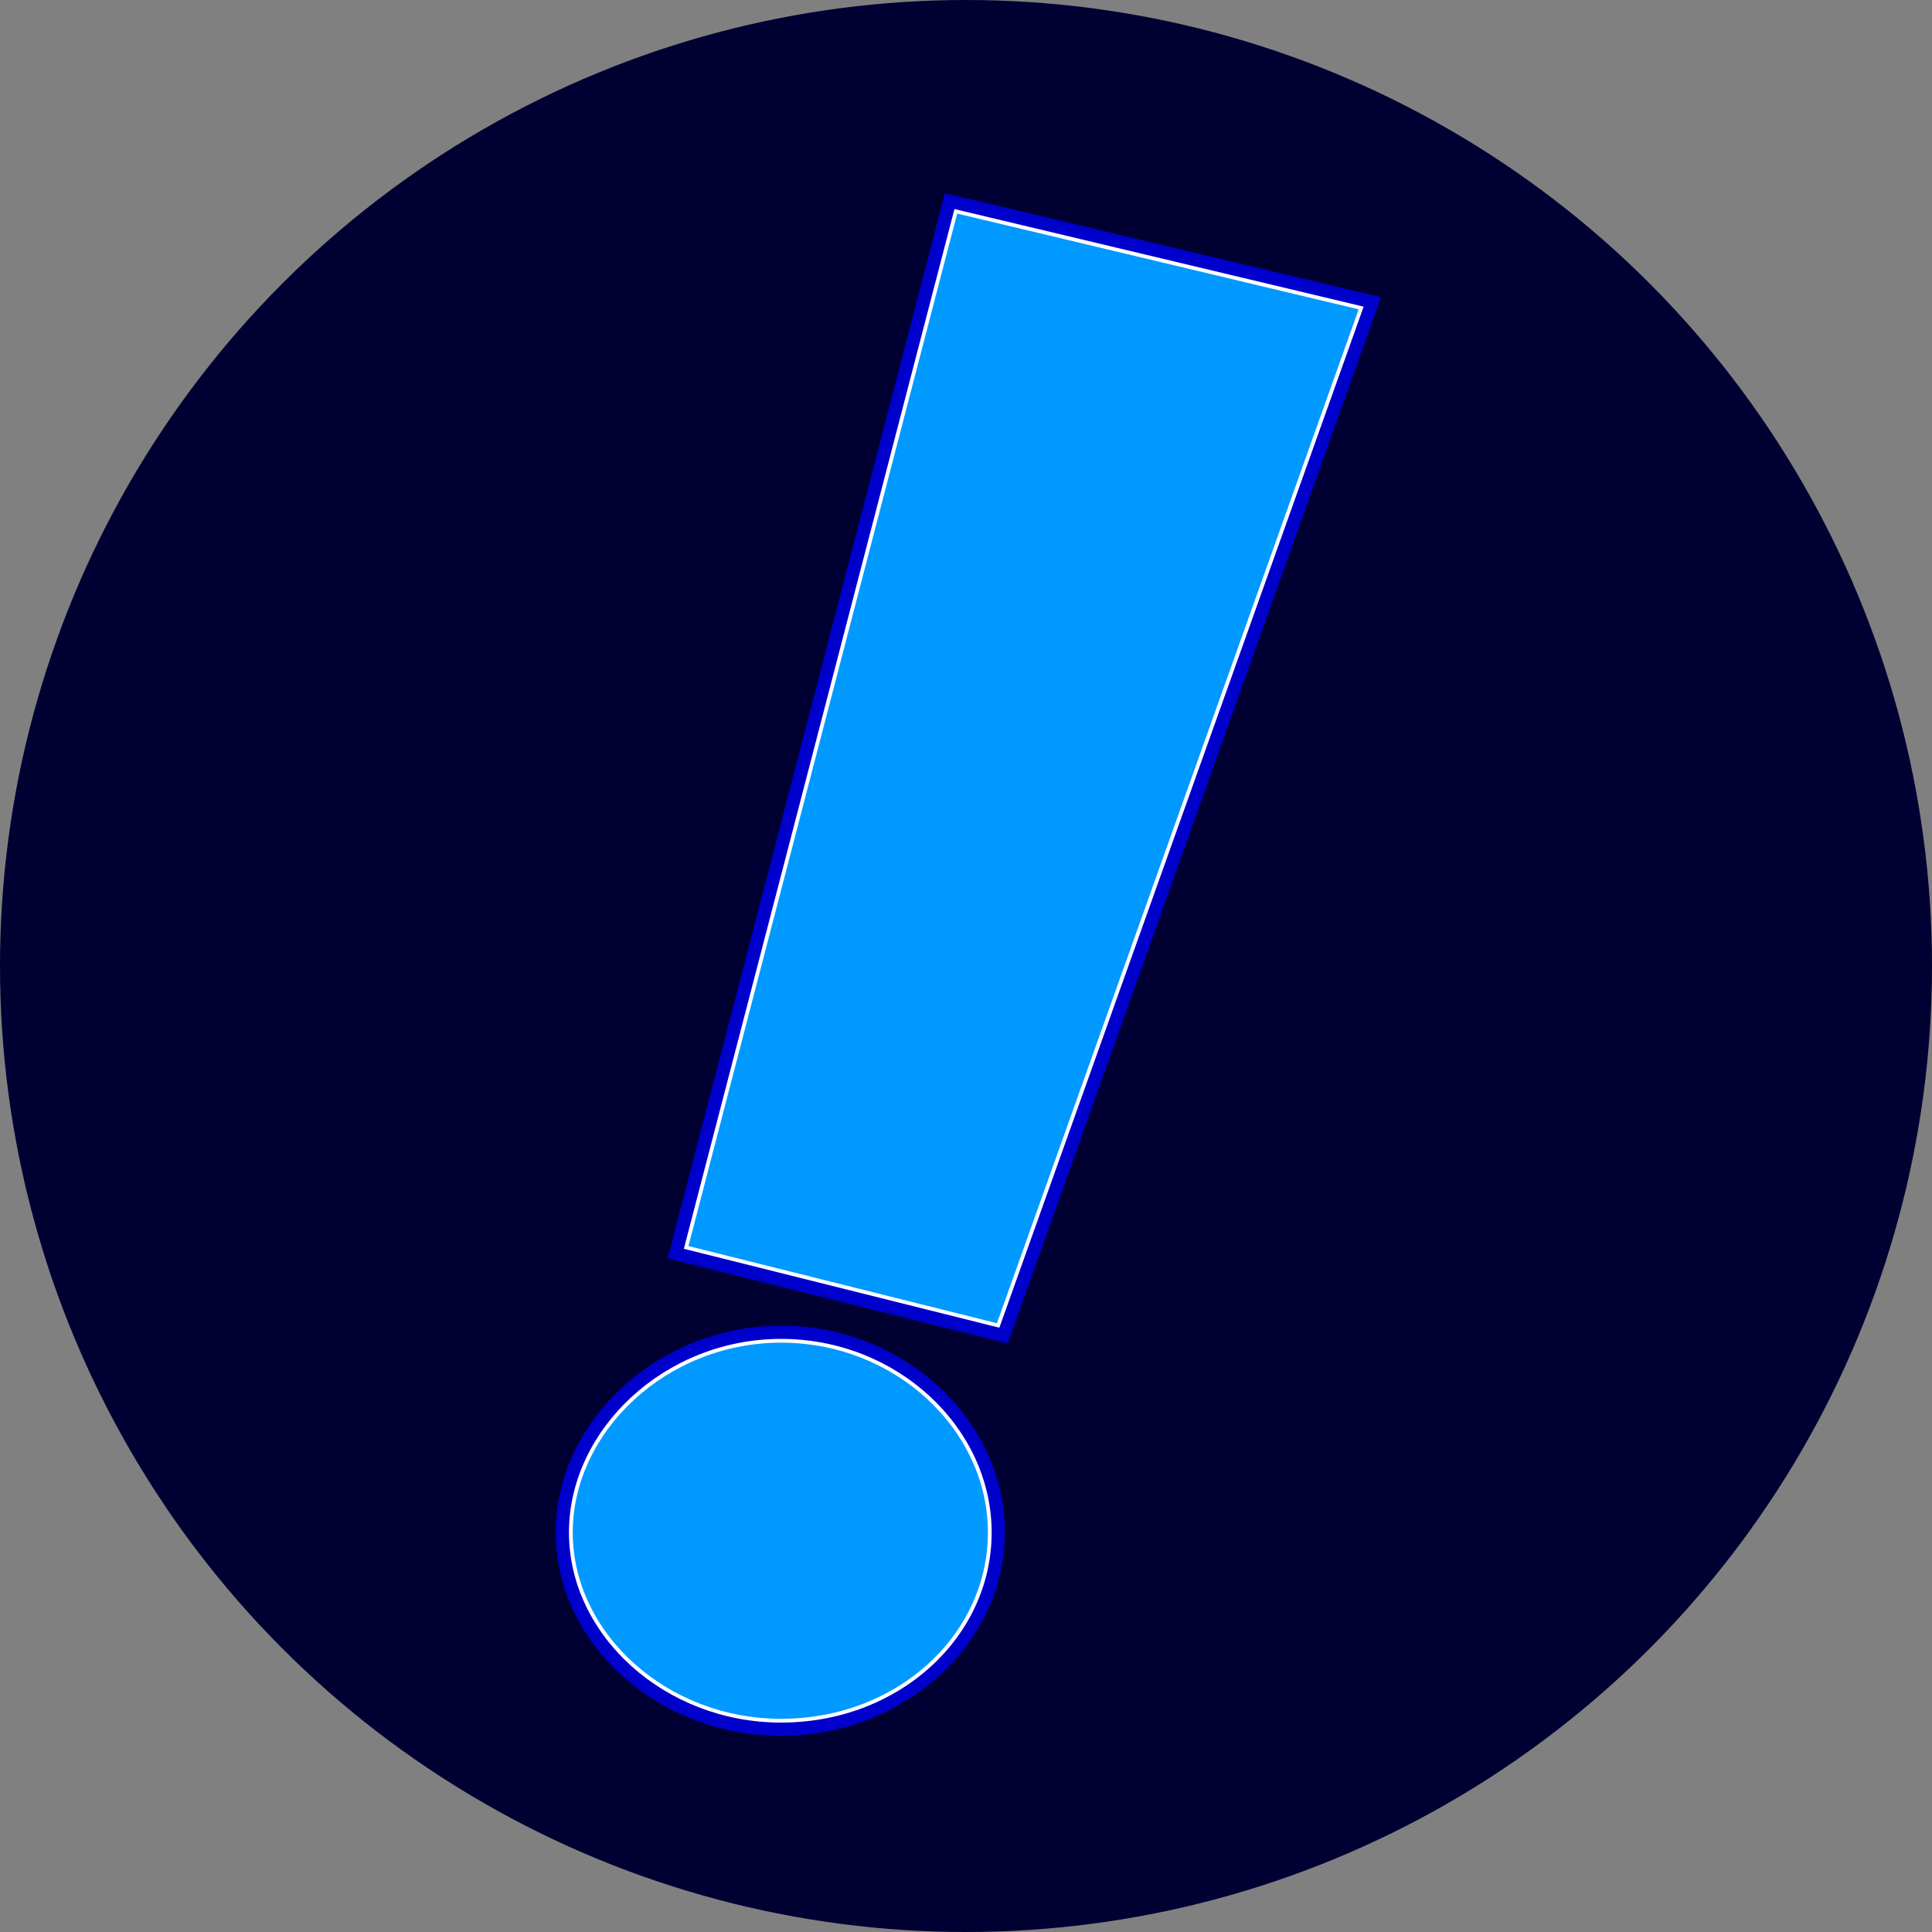 <?xml version="1.0" encoding="UTF-8"?>
<svg xmlns="http://www.w3.org/2000/svg" viewBox="0 0 256 256">
  <rect x="0" y="0" width="256" height="256" fill="#808080" stroke="none"/>
  <defs>
    <style>
      .cls-1 {
        fill: #09f;
        stroke: #fff;
        stroke-width: .5px;
      }

      .cls-2 {
        fill: #00c;
      }

      .cls-2, .cls-3 {
        stroke-width: 0px;
      }

      .cls-3 {
        fill: #003;
      }
    </style>
  </defs>
  <g id="Layer_3" data-name="Layer 3">
    <circle class="cls-3" cx="128" cy="128" r="128"/>
  </g>
  <g id="Layer_1" data-name="Layer 1">
    <g>
      <path class="cls-2" d="M103.5,229c-15.64,0-28.86-11.88-28.86-25.94s13.22-26.4,28.86-26.4,28.65,11.84,28.65,26.4-12.85,25.94-28.65,25.94ZM89.7,166.02L125.92,26.8l55.75,13.29-48.78,136.73-43.2-10.8Z"/>
      <path class="cls-2" d="M126.65,28l53.71,12.81-48.1,134.82-41.34-10.34L126.65,28M103.5,177.66c15.51,0,27.65,11.69,27.65,25.4s-12.14,24.94-27.65,24.94-27.86-11.45-27.86-24.94,12.58-25.4,27.86-25.4M125.2,25.6l-.49,1.9-35.73,137.29-.51,1.95,1.96.49,41.34,10.34,1.76.44.61-1.71,48.1-134.82.75-2.1-2.17-.52-53.71-12.81-1.91-.45h0ZM103.5,175.66c-16.19,0-29.86,12.55-29.86,27.4s13.67,26.94,29.86,26.94,29.65-12.09,29.65-26.94-13.3-27.4-29.65-27.4h0Z"/>
    </g>
    <path class="cls-1" d="M103.5,228c-15.28,0-27.86-11.45-27.86-24.94s12.58-25.4,27.86-25.4,27.65,11.69,27.65,25.4-12.14,24.94-27.65,24.94ZM132.26,175.63l-41.34-10.34L126.65,28l53.71,12.81-48.1,134.82Z"/>
  </g>
</svg>